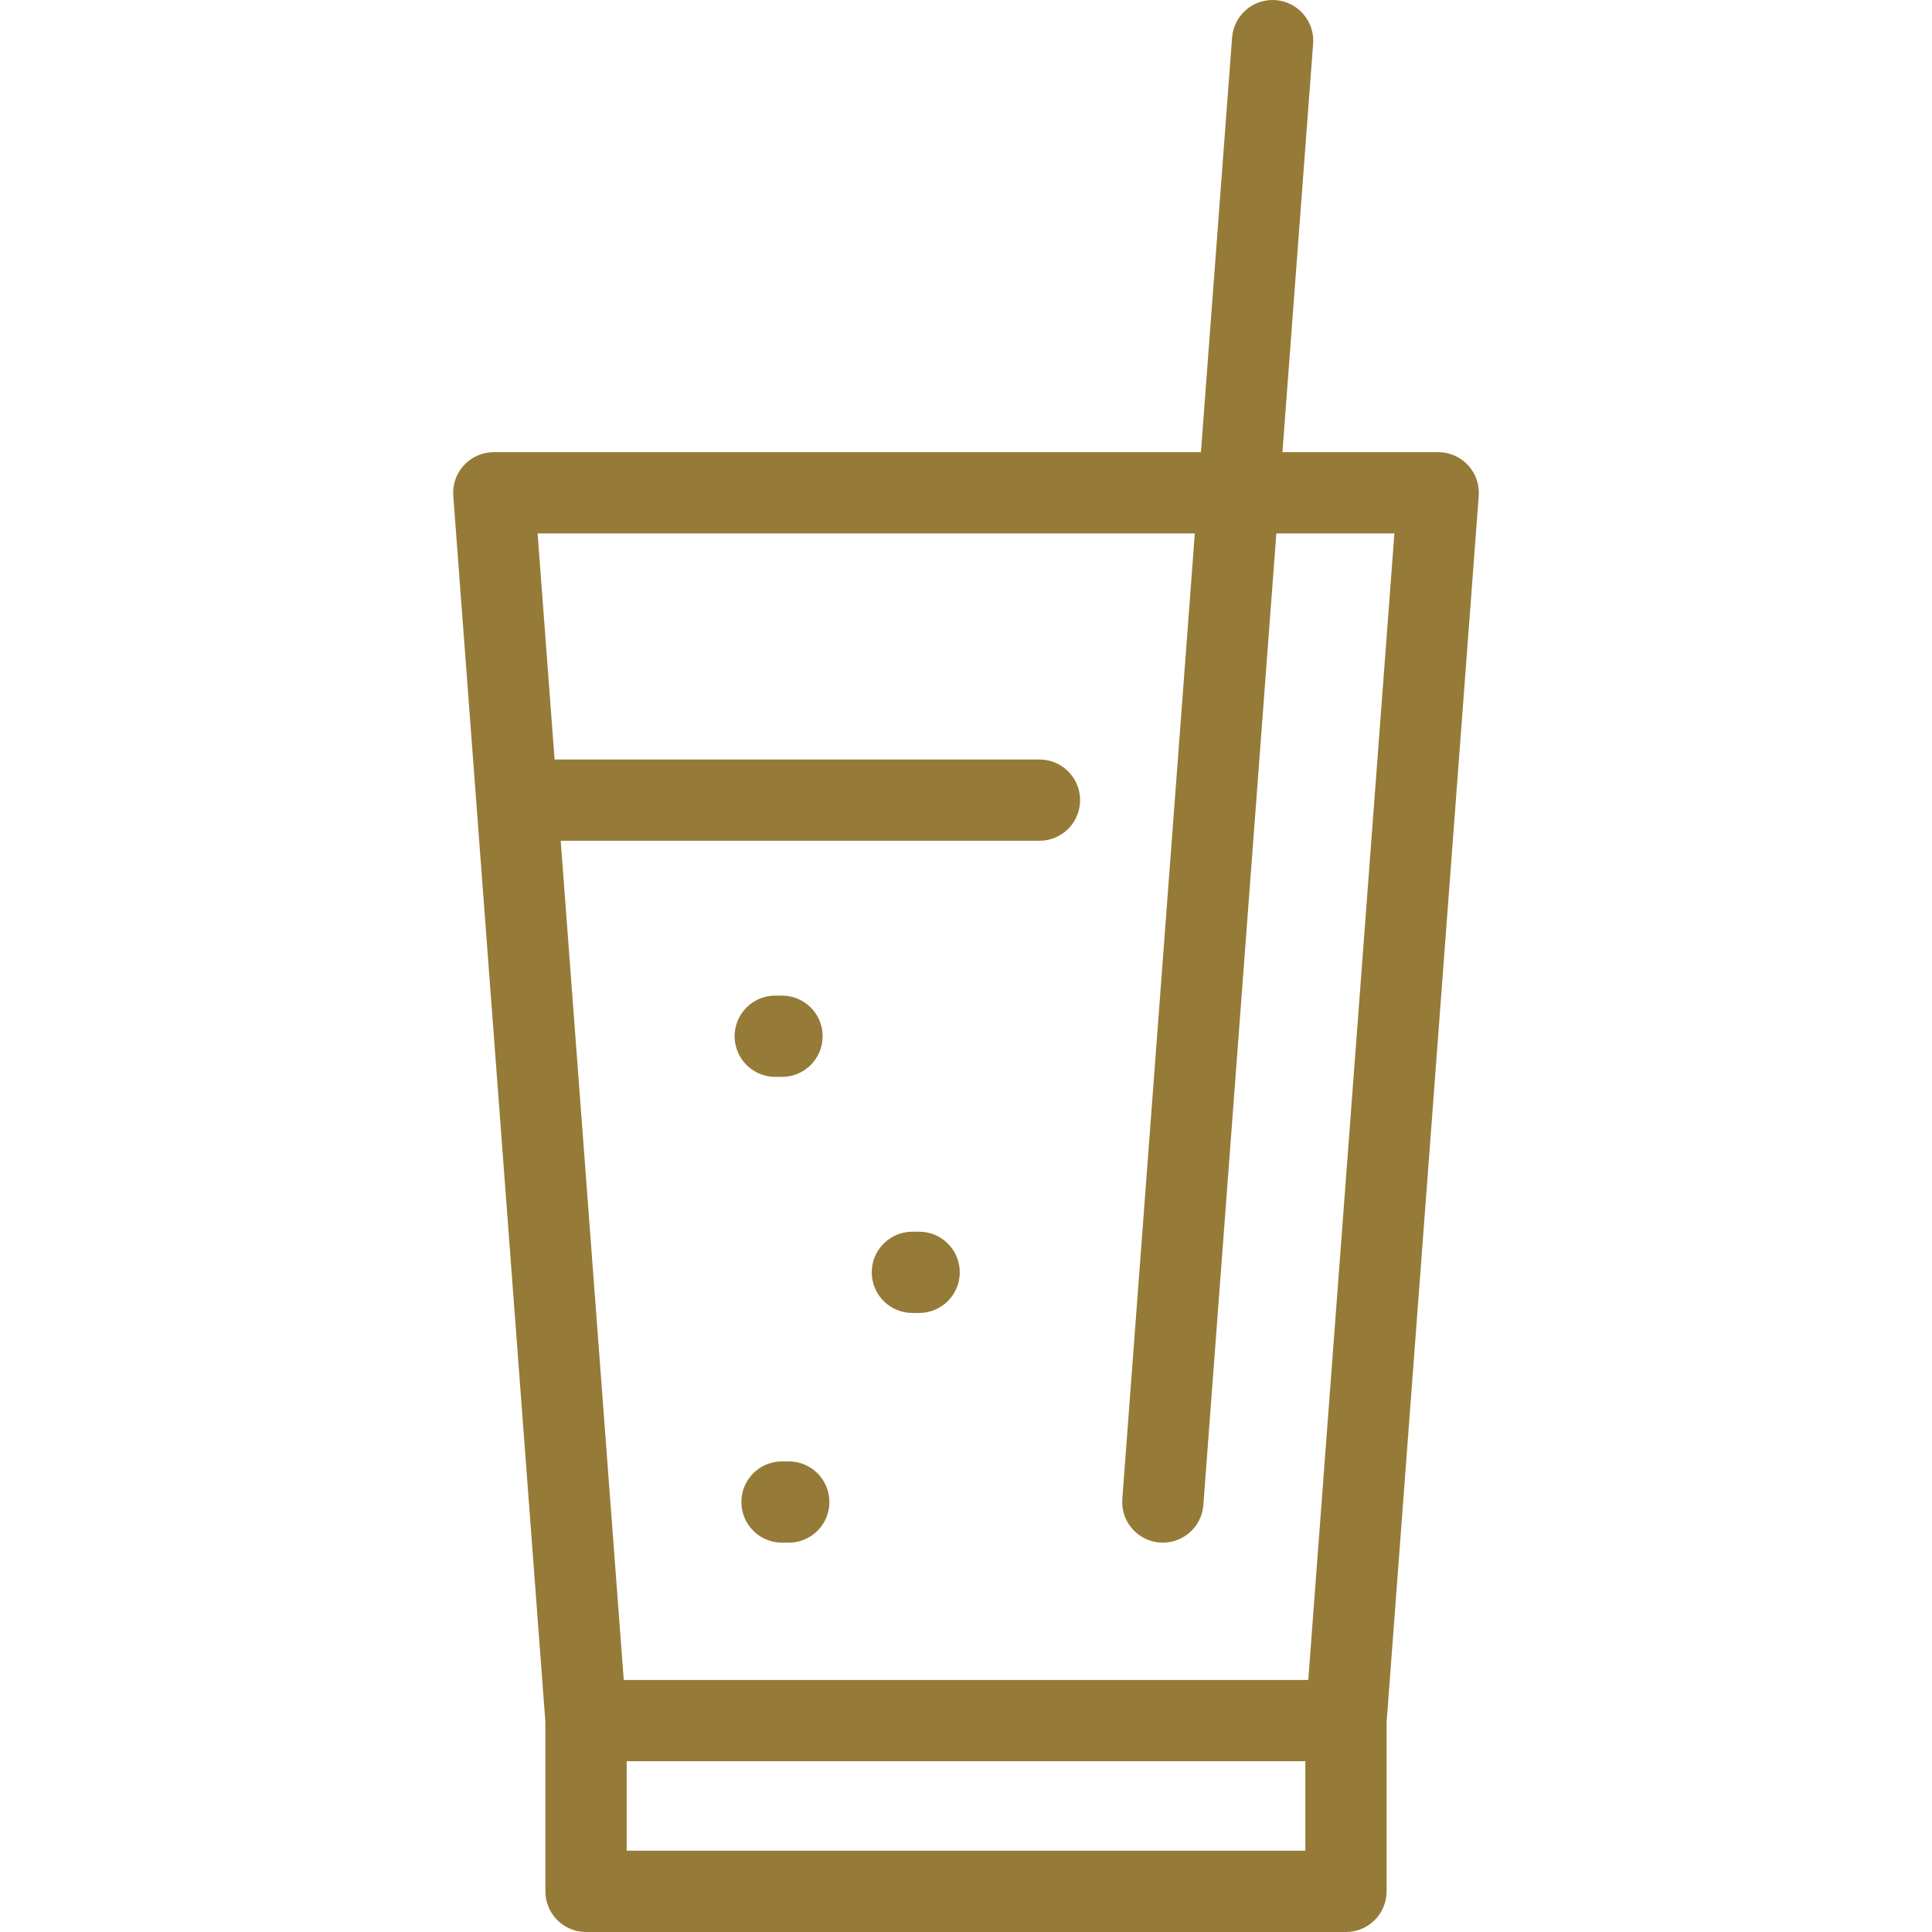<?xml version="1.0" encoding="iso-8859-1"?>
<!-- Generator: Adobe Illustrator 17.1.0, SVG Export Plug-In . SVG Version: 6.00 Build 0)  -->
<!DOCTYPE svg PUBLIC "-//W3C//DTD SVG 1.1//EN" "http://www.w3.org/Graphics/SVG/1.1/DTD/svg11.dtd">
<svg version="1.1" id="Capa_1" xmlns="http://www.w3.org/2000/svg" xmlns:xlink="http://www.w3.org/1999/xlink" x="0px" y="0px"
	 viewBox="0 0 380.347 380.347" style="enable-background:new 0 0 380.347 380.347;" xml:space="preserve">
<path d="M144.623,204.001c0-4.418,3.582-8,8-8h1.328c4.418,0,8,3.582,8,8s-3.582,8-8,8h-1.328
	C148.205,212.001,144.623,208.42,144.623,204.001z M291.112,97.612l-18.135,241.416v33.319c0,4.418-3.582,8-8,8H115.372
	c-4.418,0-8-3.582-8-8v-33.319L89.235,97.612c-0.167-2.219,0.599-4.408,2.113-6.04c1.514-1.632,3.639-2.559,5.865-2.559h139.213
	l6.13-81.612c0.331-4.406,4.166-7.708,8.577-7.378c4.406,0.331,7.709,4.171,7.378,8.577l-6.041,80.414h30.664
	c2.226,0,4.351,0.927,5.865,2.559C290.513,93.204,291.278,95.393,291.112,97.612z M256.977,346.728H123.372v17.619h133.605V346.728z
	 M274.511,105.013h-23.242L236.9,296.297c-0.332,4.406-4.169,7.698-8.577,7.378c-4.406-0.331-7.709-4.171-7.378-8.577
	l14.279-190.086H105.836l3.344,44.508h95.455c4.418,0,8,3.582,8,8s-3.582,8-8,8h-94.253l12.411,165.207h134.763L274.511,105.013z
	 M180.948,242.482h-1.33c-4.418,0-8,3.582-8,8s3.582,8,8,8h1.33c4.418,0,8-3.582,8-8S185.366,242.482,180.948,242.482z
	 M155.281,287.7h-1.33c-4.418,0-8,3.582-8,8s3.582,8,8,8h1.33c4.418,0,8-3.582,8-8S159.699,287.7,155.281,287.7z" fill="#967a37"/>

</svg>
